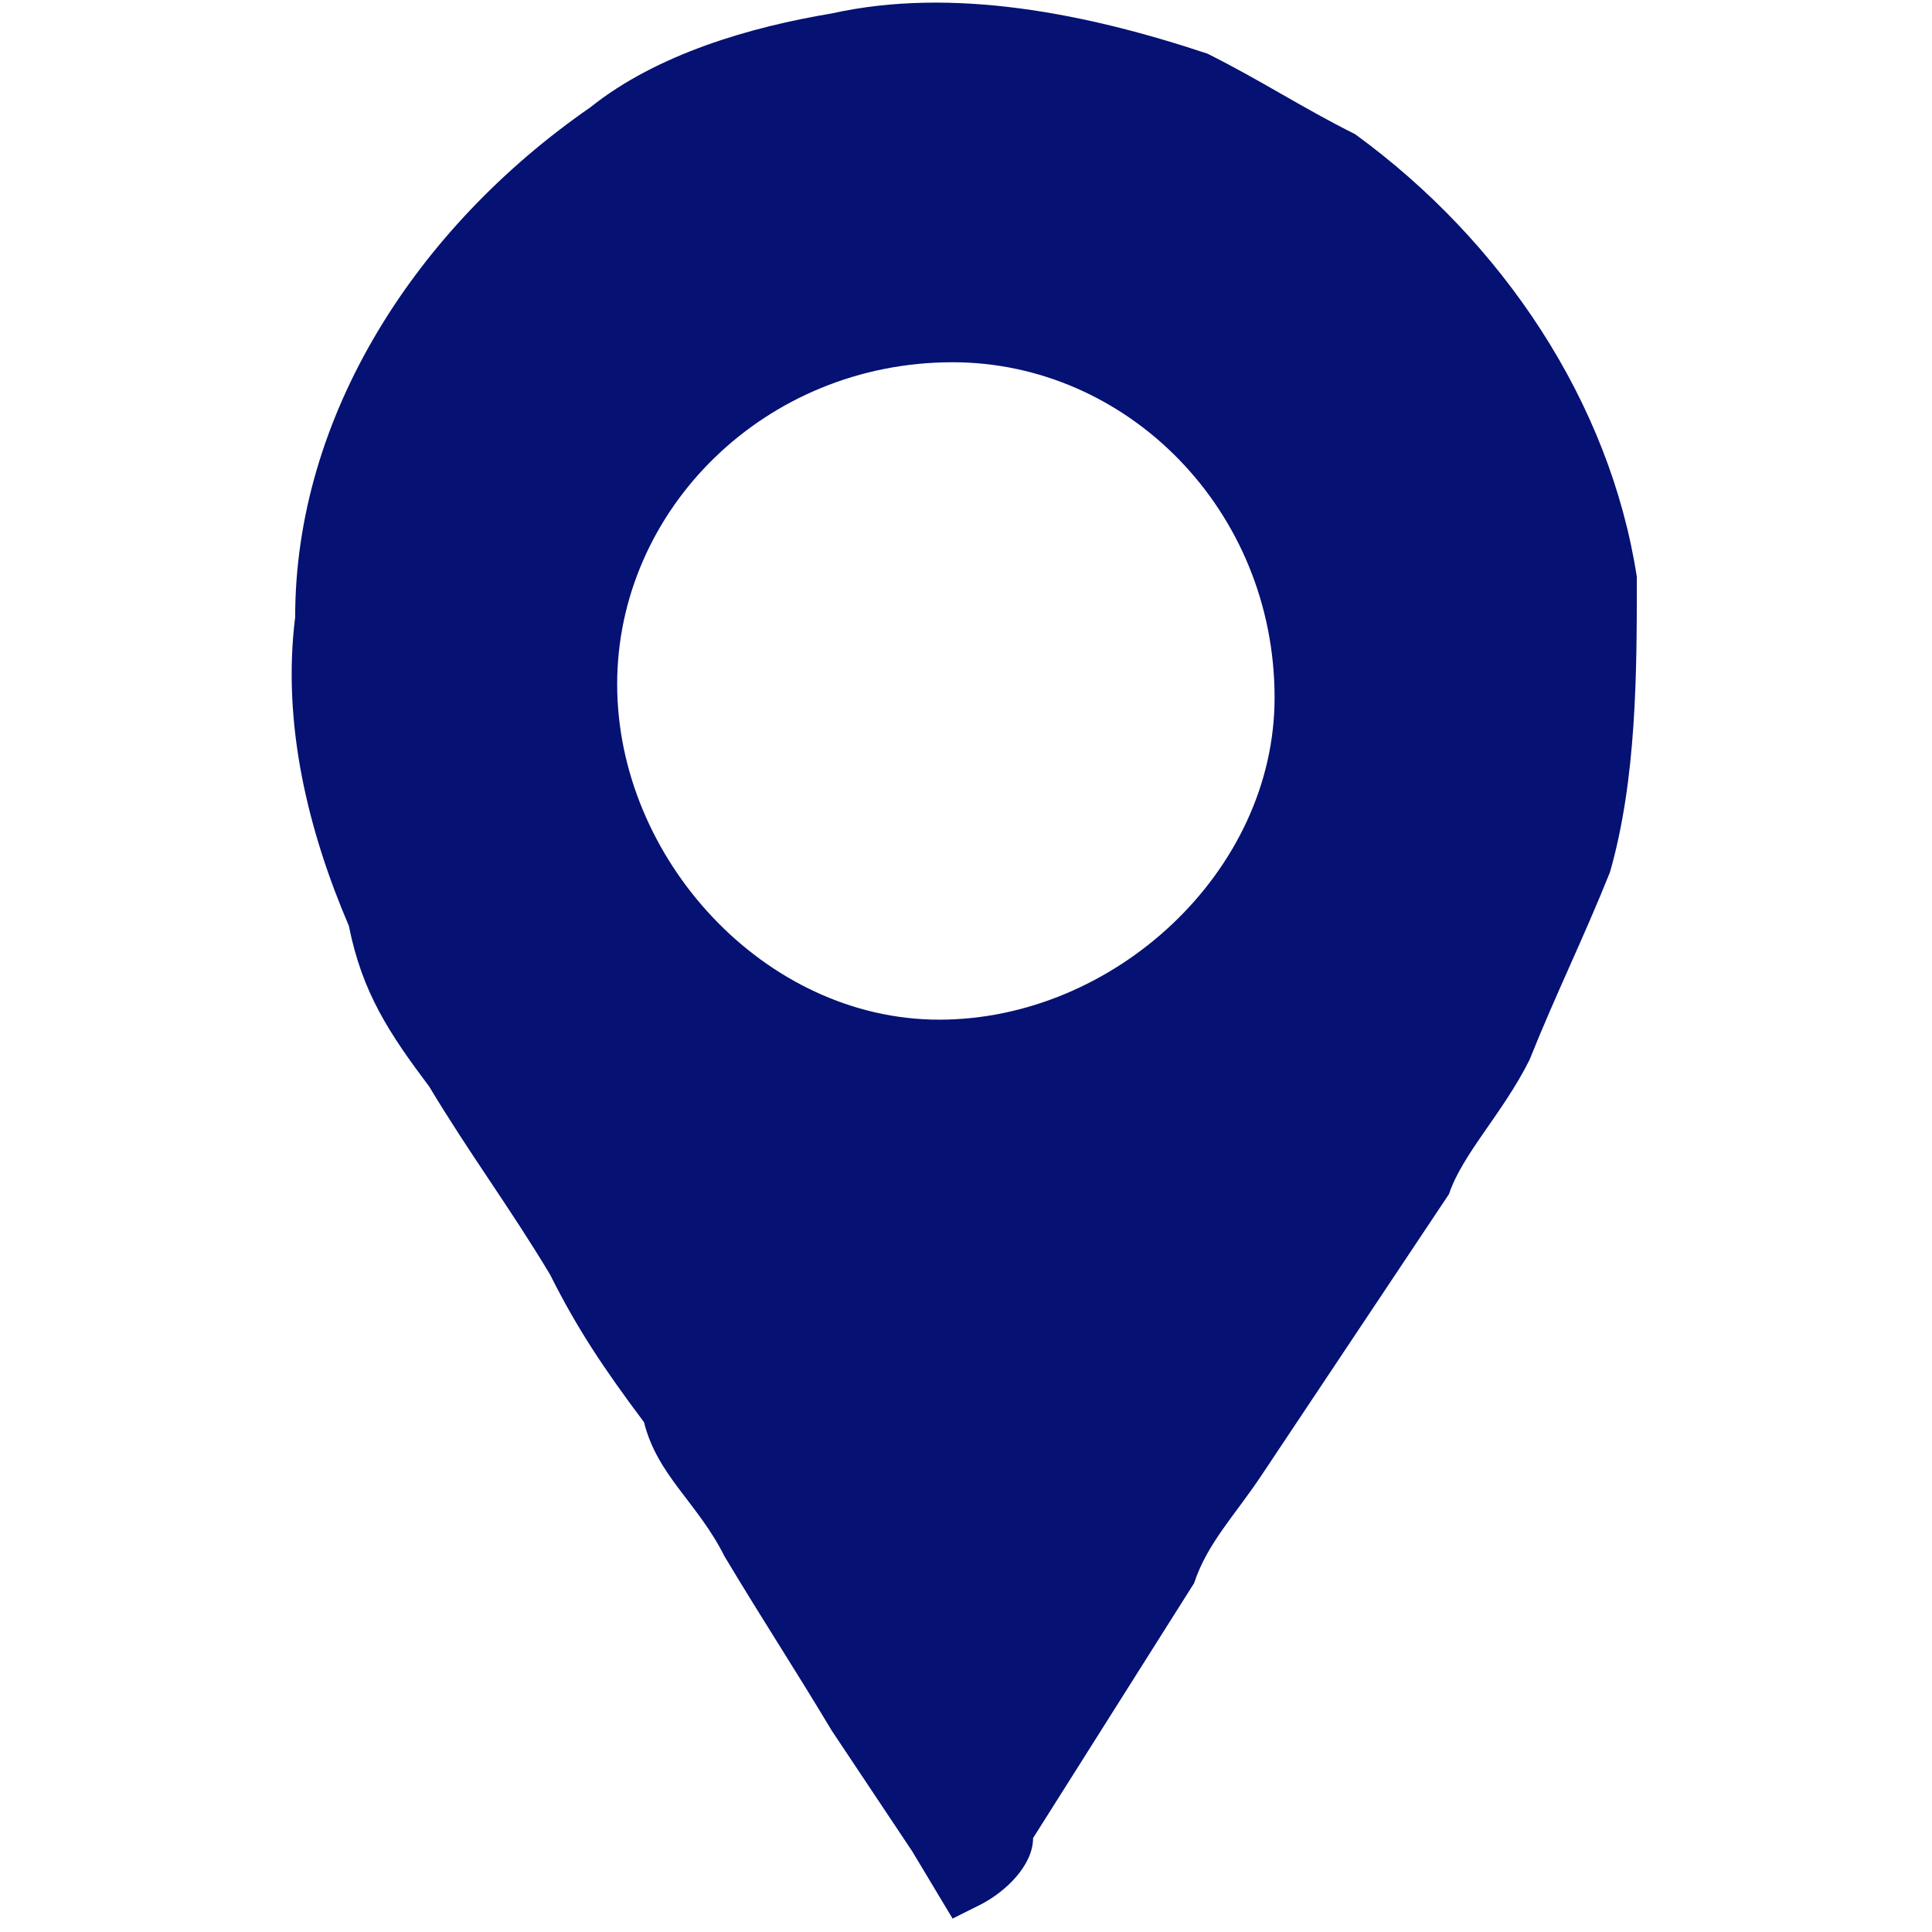 <?xml version="1.0" encoding="UTF-8"?>
<svg xmlns="http://www.w3.org/2000/svg" id="Group_4391" data-name="Group 4391" width=".2in" height=".2in" version="1.1" viewBox="0 0 14.4 14.4">
  <defs>
    <style>
      .cls-1 {
        fill: #051173;
        stroke-width: 0px;
      }
    </style>
  </defs>
  <g id="Group_9" data-name="Group 9">
    <path id="Path_3861" data-name="Path 3861" class="cls-1" d="M7.1,14.3l-.3-.5c-.2-.3-.4-.6-.6-.9-.3-.5-.5-.8-.8-1.3-.2-.4-.5-.6-.6-1-.3-.4-.5-.7-.7-1.1-.3-.5-.6-.9-.9-1.4-.3-.4-.5-.7-.6-1.2-.3-.7-.5-1.5-.4-2.3,0-1.5.9-2.9,2.2-3.8.5-.4,1.2-.6,1.8-.7.9-.2,1.9,0,2.8.3.4.2.7.4,1.1.6,1.1.8,1.9,2,2.1,3.3,0,.7,0,1.5-.2,2.2-.2.5-.4.9-.6,1.4-.2.4-.5.7-.6,1l-1.4,2.1c-.2.3-.4.5-.5.8l-1.2,1.9c0,.2-.2.4-.4.5M7.1,2.7c-1.4,0-2.5,1.1-2.5,2.4s1.1,2.5,2.4,2.5,2.5-1.1,2.5-2.4h0c0-1.4-1.1-2.5-2.4-2.5"></path>
  </g>
</svg>
